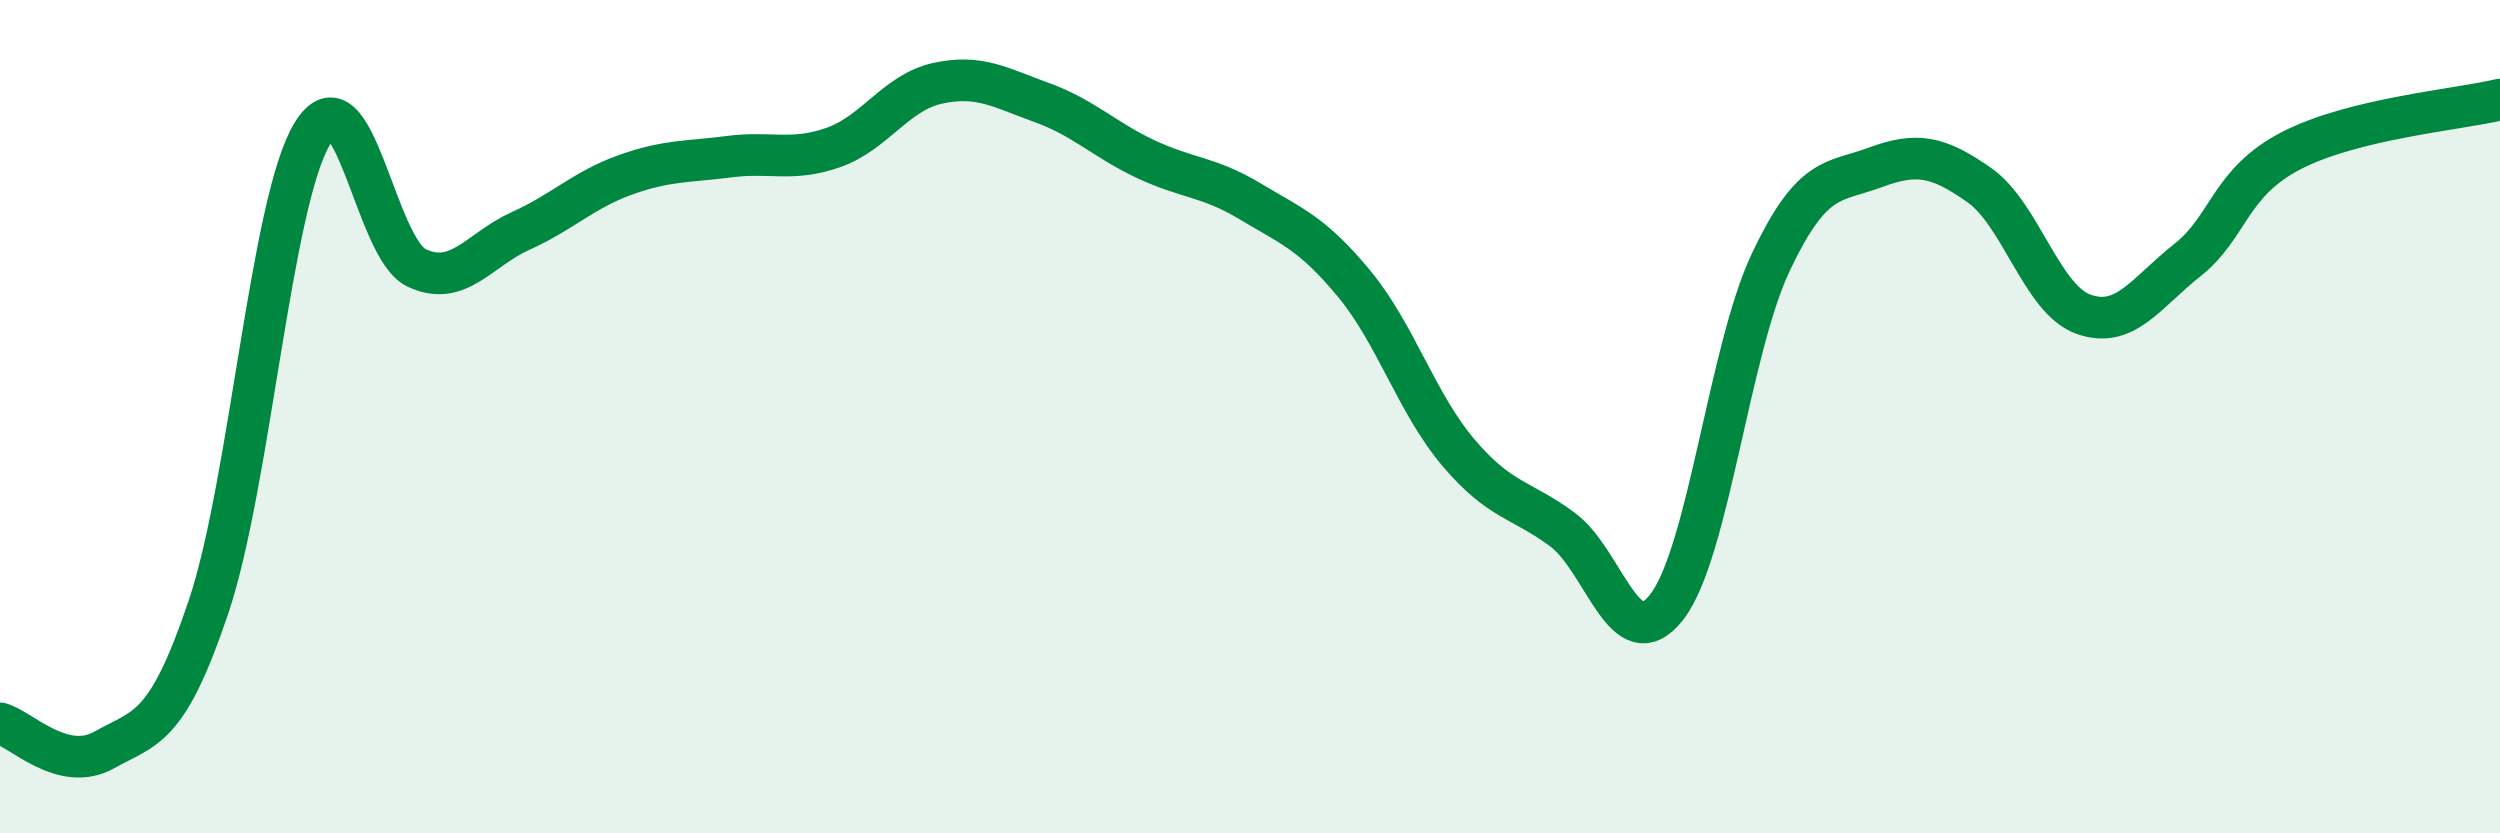 
    <svg width="60" height="20" viewBox="0 0 60 20" xmlns="http://www.w3.org/2000/svg">
      <path
        d="M 0,17.36 C 0.5,17.49 1.5,18.56 2.5,18 C 3.5,17.44 4,17.54 5,14.58 C 6,11.62 6.5,4.83 7.5,3.2 C 8.5,1.57 9,5.96 10,6.43 C 11,6.9 11.5,5.99 12.5,5.54 C 13.5,5.09 14,4.56 15,4.2 C 16,3.84 16.5,3.89 17.5,3.76 C 18.5,3.63 19,3.89 20,3.54 C 21,3.19 21.5,2.22 22.5,2 C 23.5,1.78 24,2.1 25,2.46 C 26,2.82 26.5,3.35 27.5,3.82 C 28.5,4.29 29,4.23 30,4.83 C 31,5.43 31.5,5.6 32.5,6.81 C 33.5,8.02 34,9.68 35,10.86 C 36,12.04 36.5,11.97 37.5,12.71 C 38.5,13.45 39,15.85 40,14.57 C 41,13.29 41.5,8.4 42.5,6.29 C 43.5,4.18 44,4.39 45,4.02 C 46,3.65 46.5,3.74 47.5,4.44 C 48.5,5.14 49,7.18 50,7.54 C 51,7.9 51.5,7.03 52.5,6.24 C 53.5,5.45 53.5,4.38 55,3.61 C 56.5,2.84 59,2.63 60,2.39L60 20L0 20Z"
        fill="#008740"
        opacity="0.1"
        stroke-linecap="round"
        stroke-linejoin="round"
      />
      <path
        d="M 0,17.36 C 0.5,17.49 1.5,18.56 2.5,18 C 3.5,17.44 4,17.54 5,14.58 C 6,11.62 6.5,4.83 7.5,3.2 C 8.5,1.57 9,5.96 10,6.43 C 11,6.9 11.5,5.99 12.5,5.54 C 13.5,5.09 14,4.56 15,4.2 C 16,3.84 16.5,3.89 17.5,3.76 C 18.5,3.63 19,3.89 20,3.54 C 21,3.19 21.5,2.22 22.5,2 C 23.5,1.78 24,2.1 25,2.46 C 26,2.82 26.5,3.35 27.5,3.82 C 28.5,4.29 29,4.23 30,4.83 C 31,5.43 31.5,5.6 32.5,6.81 C 33.5,8.02 34,9.68 35,10.86 C 36,12.04 36.5,11.97 37.5,12.71 C 38.5,13.45 39,15.85 40,14.57 C 41,13.29 41.5,8.4 42.5,6.29 C 43.5,4.18 44,4.39 45,4.02 C 46,3.65 46.5,3.74 47.5,4.44 C 48.5,5.14 49,7.18 50,7.54 C 51,7.9 51.5,7.03 52.5,6.24 C 53.5,5.45 53.5,4.38 55,3.61 C 56.5,2.84 59,2.63 60,2.39"
        stroke="#008740"
        stroke-width="1"
        fill="none"
        stroke-linecap="round"
        stroke-linejoin="round"
      />
    </svg>
  